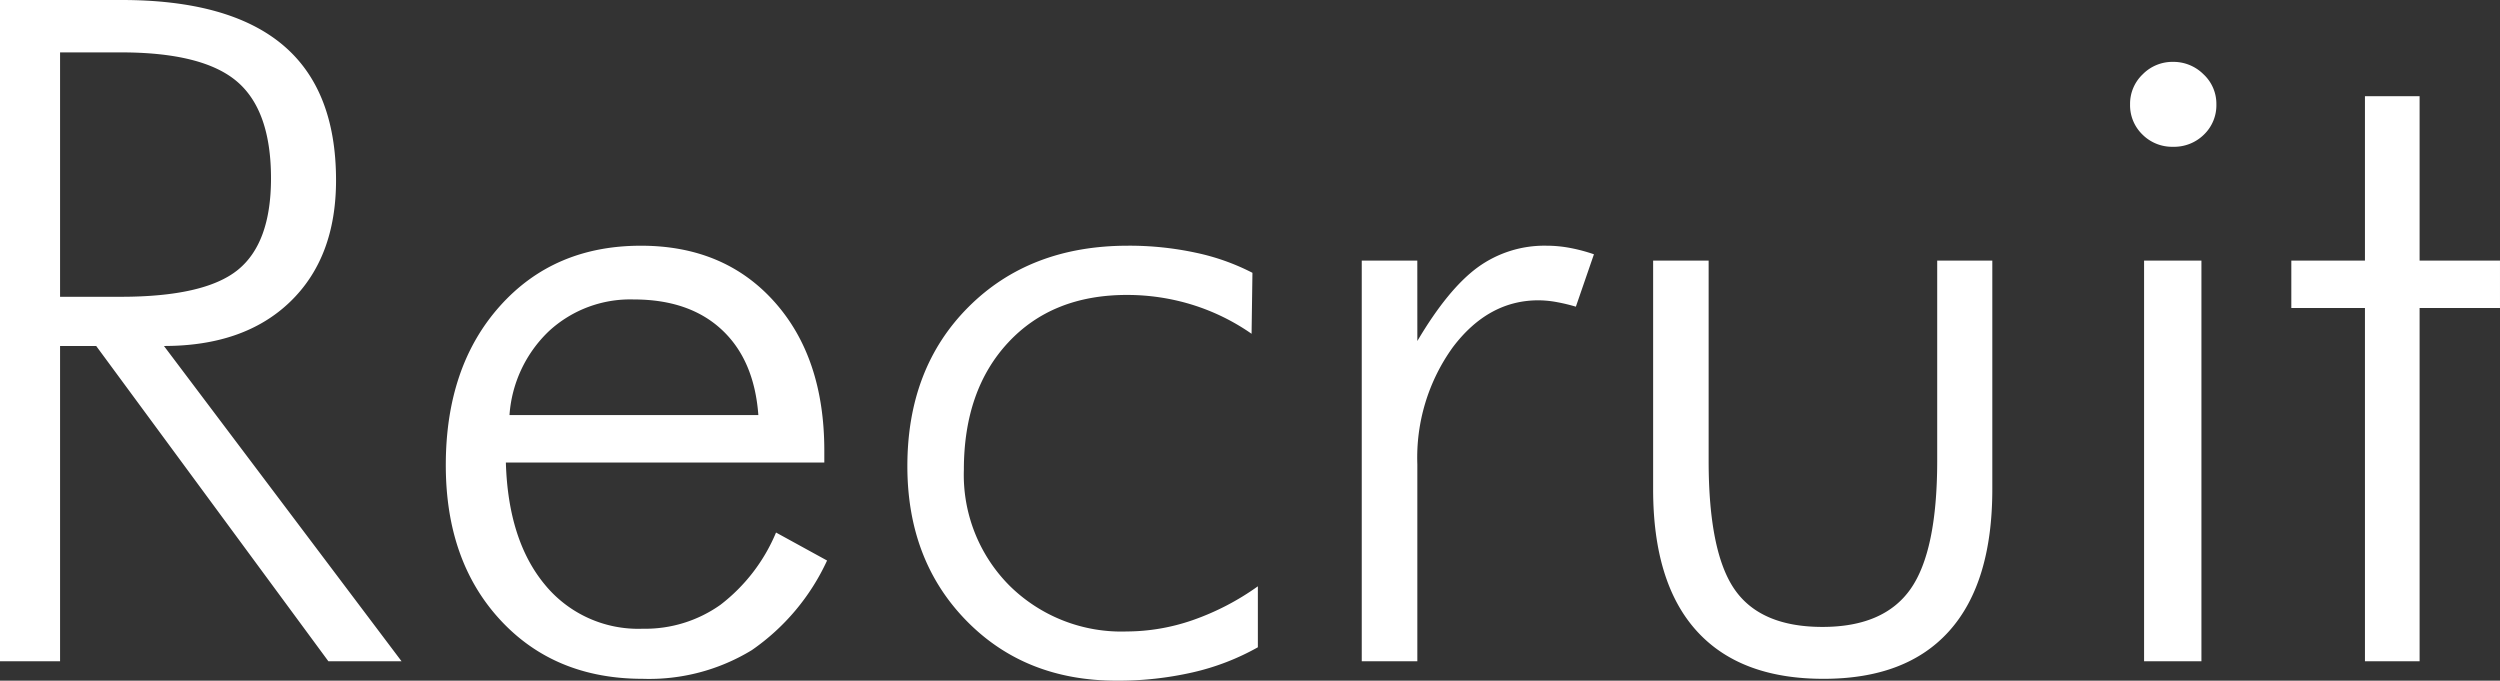 <?xml version="1.0" encoding="UTF-8"?> <svg xmlns="http://www.w3.org/2000/svg" width="270.264" height="73.584" viewBox="0 0 270.264 73.584"><rect x="0" y="0" width="270.264" height="73.584" fill="#333333" stroke="none"/><g id="recruit_ttl" transform="translate(-101.887 -1265.516)"><path id="Recruit" d="M15.381-65.82V-39.4h6.543q9.082,0,12.671-2.905T38.184-52.2q0-7.373-3.711-10.5T21.924-65.82ZM52.295,0h-7.91l-25.1-34.082H15.381V0H8.887V-71.484H22.021q11.621,0,17.407,4.834T45.215-52q0,8.35-4.956,13.135T26.611-34.082ZM90.869-26.611q-.439-5.957-3.955-9.229t-9.521-3.271a12.954,12.954,0,0,0-9.155,3.418,13.844,13.844,0,0,0-4.272,9.082ZM98-21.484H63.574q.244,8.4,4.2,13.184a13.042,13.042,0,0,0,10.6,4.785,14.049,14.049,0,0,0,8.4-2.588,19.094,19.094,0,0,0,6.006-7.812l5.518,3.027A23.96,23.96,0,0,1,90.161-1.2,21.317,21.317,0,0,1,78.369,1.9q-9.521,0-15.405-6.372T57.08-21.191q0-10.645,5.835-17.187t15.259-6.543q8.984,0,14.4,6.03T98-22.8ZM144.189-35.4a23.221,23.221,0,0,0-6.445-3.149,23.814,23.814,0,0,0-7.031-1.05q-8.057,0-12.842,5.151T113.086-20.7a16.955,16.955,0,0,0,4.956,12.549,17.2,17.2,0,0,0,12.671,4.932,21.962,21.962,0,0,0,7.1-1.221,27.844,27.844,0,0,0,7.056-3.662v6.592a26.2,26.2,0,0,1-7.031,2.71,36.121,36.121,0,0,1-8.252.9q-9.912,0-16.26-6.519t-6.348-16.675q0-10.6,6.616-17.212t17.212-6.616a34.171,34.171,0,0,1,7.349.757,24.252,24.252,0,0,1,6.128,2.173Zm17.92.781q3.32-5.615,6.519-7.959a12.26,12.26,0,0,1,7.446-2.344,13.8,13.8,0,0,1,2.563.244,18.072,18.072,0,0,1,2.563.684l-1.953,5.664a19.39,19.39,0,0,0-2.026-.488,11.076,11.076,0,0,0-2.026-.2q-5.42,0-9.253,5.078a20.392,20.392,0,0,0-3.833,12.646V0H156.1V-43.311h6.006ZM193.6-43.311V-21.68q0,9.863,2.808,13.916t9.5,4.053q6.641,0,9.521-4.1t2.881-13.867V-43.311h5.957V-18.6q0,10.107-4.639,15.308T206.006,1.9q-9.033,0-13.721-5.2T187.6-18.6V-43.311ZM239.16-60.205a4.384,4.384,0,0,1,1.367-3.247,4.5,4.5,0,0,1,3.271-1.343,4.587,4.587,0,0,1,3.3,1.343,4.347,4.347,0,0,1,1.392,3.247,4.4,4.4,0,0,1-1.343,3.271,4.584,4.584,0,0,1-3.345,1.318,4.524,4.524,0,0,1-3.3-1.318A4.4,4.4,0,0,1,239.16-60.205ZM240.674,0V-43.311h6.2V0Zm23.877-38.184h-7.959v-5.127h7.959V-61.084h5.908v17.773h8.691v5.127h-8.691V0h-5.908Z" transform="translate(93 1337)" fill="#fff"></path></g></svg> 